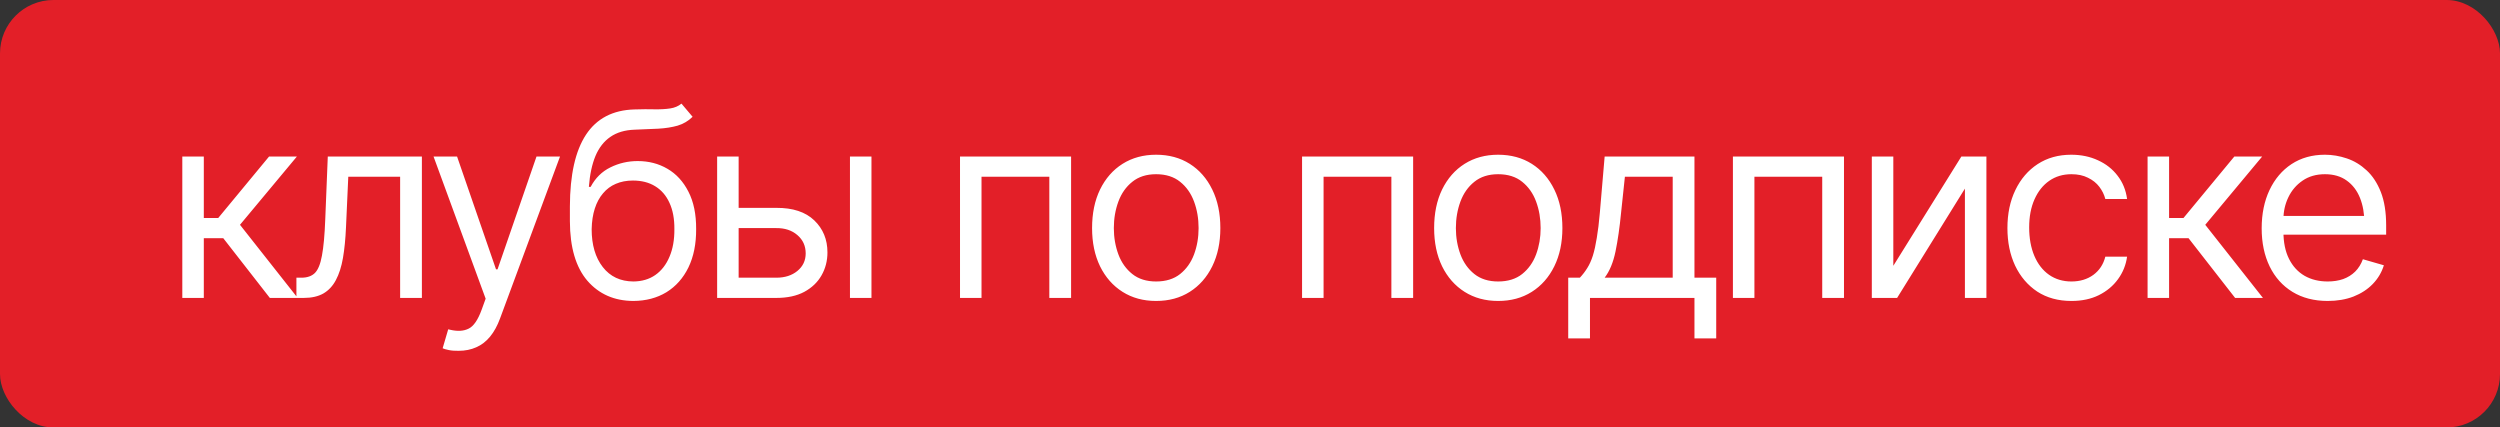 <?xml version="1.0" encoding="UTF-8"?> <svg xmlns="http://www.w3.org/2000/svg" viewBox="0 0 193 33" fill="none"><rect x="0" y="0" width="193" height="33" fill="#333333" stroke="none"/><rect width="193" height="33" rx="4.125" fill="#E31F28"></rect><path d="M14.074 23V12.082H15.734V16.828H16.848L20.773 12.082H22.922L18.527 17.355L22.98 23H20.832L17.238 18.391H15.734V23H14.074ZM22.883 23V21.438H23.273C23.716 21.438 24.061 21.317 24.309 21.076C24.556 20.829 24.738 20.38 24.855 19.729C24.979 19.077 25.064 18.143 25.11 16.926L25.305 12.082H32.57V23H30.89V13.645H26.887L26.711 17.551C26.672 18.443 26.594 19.23 26.477 19.914C26.36 20.591 26.177 21.161 25.93 21.623C25.689 22.079 25.366 22.424 24.963 22.658C24.559 22.886 24.055 23 23.449 23H22.883ZM35.402 27.082C35.116 27.088 34.862 27.069 34.641 27.023C34.419 26.978 34.263 26.932 34.172 26.887L34.602 25.422L34.767 25.461C35.328 25.591 35.796 25.562 36.174 25.373C36.558 25.191 36.893 24.706 37.18 23.918L37.492 23.059L33.469 12.082H35.285L38.293 20.793H38.41L41.418 12.082H43.234L38.605 24.582C38.397 25.148 38.14 25.617 37.834 25.988C37.528 26.36 37.173 26.633 36.77 26.808C36.366 26.991 35.91 27.082 35.402 27.082ZM52.609 8L53.469 9.016C53.137 9.341 52.752 9.569 52.316 9.699C51.88 9.823 51.386 9.901 50.832 9.934C50.285 9.96 49.673 9.986 48.996 10.012C48.241 10.038 47.616 10.223 47.121 10.568C46.626 10.907 46.242 11.398 45.969 12.043C45.702 12.688 45.532 13.482 45.461 14.426H45.598C45.962 13.742 46.47 13.241 47.121 12.922C47.779 12.596 48.482 12.434 49.23 12.434C50.083 12.434 50.848 12.632 51.526 13.029C52.209 13.426 52.749 14.016 53.147 14.797C53.55 15.578 53.749 16.542 53.742 17.688C53.749 18.827 53.55 19.813 53.147 20.646C52.743 21.473 52.176 22.111 51.447 22.561C50.718 23.003 49.868 23.228 48.898 23.234C47.427 23.228 46.242 22.707 45.344 21.672C44.452 20.63 44.002 19.1 43.996 17.082V15.93C44.002 13.495 44.416 11.652 45.236 10.402C46.063 9.146 47.31 8.495 48.977 8.449C49.562 8.43 50.083 8.426 50.539 8.439C51.001 8.446 51.402 8.423 51.74 8.371C52.085 8.319 52.375 8.195 52.609 8ZM48.898 21.73C49.556 21.724 50.119 21.558 50.588 21.232C51.063 20.9 51.428 20.432 51.682 19.826C51.942 19.221 52.069 18.508 52.062 17.688C52.069 16.893 51.942 16.216 51.682 15.656C51.428 15.096 51.06 14.67 50.578 14.377C50.103 14.084 49.53 13.938 48.859 13.938C48.371 13.938 47.932 14.022 47.541 14.191C47.157 14.354 46.828 14.598 46.555 14.924C46.281 15.243 46.07 15.633 45.92 16.096C45.77 16.558 45.689 17.089 45.676 17.688C45.676 18.905 45.962 19.881 46.535 20.617C47.108 21.353 47.896 21.724 48.898 21.73ZM56.809 16.047H59.934C61.21 16.04 62.186 16.363 62.863 17.014C63.54 17.665 63.879 18.488 63.879 19.484C63.879 20.135 63.726 20.728 63.42 21.262C63.12 21.789 62.678 22.212 62.092 22.531C61.506 22.844 60.786 23 59.934 23H55.363V12.082H57.023V21.438H59.934C60.591 21.438 61.132 21.265 61.555 20.92C61.984 20.568 62.199 20.116 62.199 19.562C62.199 18.983 61.984 18.511 61.555 18.146C61.132 17.782 60.591 17.603 59.934 17.609H56.809V16.047ZM65.617 23V12.082H67.277V23H65.617ZM74.113 23V12.082L82.688 12.082V23H81.008V13.645L75.773 13.645V23H74.113ZM89.25 23.234C88.267 23.234 87.404 23 86.662 22.531C85.92 22.062 85.341 21.405 84.924 20.559C84.514 19.712 84.308 18.729 84.308 17.609C84.308 16.47 84.514 15.477 84.924 14.631C85.341 13.778 85.92 13.117 86.662 12.648C87.404 12.18 88.267 11.945 89.25 11.945C90.24 11.945 91.106 12.18 91.848 12.648C92.59 13.117 93.169 13.778 93.586 14.631C94.002 15.477 94.211 16.47 94.211 17.609C94.211 18.729 94.002 19.712 93.586 20.559C93.169 21.405 92.59 22.062 91.848 22.531C91.106 23 90.24 23.234 89.25 23.234ZM89.25 21.73C90.005 21.73 90.624 21.538 91.106 21.154C91.587 20.77 91.945 20.266 92.18 19.641C92.414 19.009 92.531 18.332 92.531 17.609C92.531 16.874 92.414 16.19 92.18 15.559C91.945 14.927 91.587 14.419 91.106 14.035C90.624 13.645 90.005 13.449 89.25 13.449C88.508 13.449 87.896 13.645 87.414 14.035C86.932 14.419 86.574 14.927 86.34 15.559C86.106 16.19 85.988 16.874 85.988 17.609C85.988 18.332 86.106 19.009 86.34 19.641C86.574 20.266 86.932 20.77 87.414 21.154C87.896 21.538 88.508 21.73 89.25 21.73ZM100.519 23V12.082H109.094V23H107.414V13.645H102.18V23H100.519ZM115.656 23.234C114.673 23.234 113.811 23 113.068 22.531C112.326 22.062 111.747 21.405 111.33 20.559C110.92 19.712 110.715 18.729 110.715 17.609C110.715 16.47 110.92 15.477 111.33 14.631C111.747 13.778 112.326 13.117 113.068 12.648C113.811 12.18 114.673 11.945 115.656 11.945C116.646 11.945 117.512 12.18 118.254 12.648C118.996 13.117 119.576 13.778 119.992 14.631C120.409 15.477 120.617 16.47 120.617 17.609C120.617 18.729 120.409 19.712 119.992 20.559C119.576 21.405 118.996 22.062 118.254 22.531C117.512 23 116.646 23.234 115.656 23.234ZM115.656 21.73C116.412 21.73 117.03 21.538 117.512 21.154C117.993 20.77 118.352 20.266 118.586 19.641C118.82 19.009 118.938 18.332 118.938 17.609C118.938 16.874 118.82 16.19 118.586 15.559C118.352 14.927 117.993 14.419 117.512 14.035C117.03 13.645 116.412 13.449 115.656 13.449C114.914 13.449 114.302 13.645 113.82 14.035C113.338 14.419 112.981 14.927 112.746 15.559C112.512 16.19 112.394 16.874 112.394 17.609C112.394 18.332 112.512 19.009 112.746 19.641C112.981 20.266 113.338 20.77 113.82 21.154C114.302 21.538 114.914 21.73 115.656 21.73ZM121.067 26.125V21.438H121.965C122.186 21.203 122.378 20.952 122.541 20.686C122.71 20.419 122.853 20.1 122.971 19.729C123.088 19.351 123.189 18.895 123.273 18.361C123.365 17.827 123.443 17.18 123.508 16.418L123.879 12.082H130.812V21.438H132.492V26.125H130.812V23H122.746V26.125H121.067ZM123.879 21.438H129.133V13.645H125.442L125.148 16.418C125.038 17.557 124.894 18.553 124.719 19.406C124.543 20.259 124.263 20.936 123.879 21.438ZM133.781 23V12.082H142.356V23L140.676 23V13.645H135.441V23H133.781ZM146.164 20.52L151.418 12.082H153.351V23H151.691V14.562L146.457 23H144.504V12.082H146.164V20.52ZM159.914 23.234C158.899 23.234 158.019 22.994 157.277 22.512C156.542 22.023 155.972 21.356 155.568 20.51C155.171 19.663 154.973 18.697 154.973 17.609C154.973 16.496 155.178 15.516 155.588 14.67C155.998 13.817 156.571 13.15 157.307 12.668C158.049 12.186 158.911 11.945 159.894 11.945C160.663 11.945 161.353 12.089 161.965 12.375C162.583 12.655 163.088 13.052 163.478 13.566C163.876 14.081 164.12 14.68 164.211 15.363H162.531C162.446 15.031 162.293 14.719 162.072 14.426C161.851 14.133 161.558 13.898 161.193 13.723C160.835 13.54 160.409 13.449 159.914 13.449C159.263 13.449 158.693 13.618 158.205 13.957C157.717 14.296 157.336 14.774 157.062 15.393C156.789 16.005 156.652 16.724 156.652 17.551C156.652 18.391 156.786 19.126 157.053 19.758C157.32 20.383 157.697 20.868 158.185 21.213C158.68 21.558 159.256 21.73 159.914 21.73C160.571 21.73 161.135 21.561 161.603 21.223C162.072 20.878 162.381 20.409 162.531 19.816H164.211C164.12 20.461 163.886 21.04 163.508 21.555C163.137 22.069 162.645 22.479 162.033 22.785C161.428 23.085 160.721 23.234 159.914 23.234ZM165.793 23V12.082H167.453V16.828H168.566L172.492 12.082H174.641L170.246 17.355L174.699 23H172.551L168.957 18.391H167.453V23H165.793ZM179.699 23.234C178.651 23.234 177.743 23 176.975 22.531C176.213 22.062 175.627 21.408 175.217 20.568C174.807 19.722 174.601 18.742 174.601 17.629C174.601 16.509 174.804 15.523 175.207 14.67C175.611 13.817 176.177 13.15 176.906 12.668C177.642 12.186 178.501 11.945 179.484 11.945C180.051 11.945 180.614 12.04 181.174 12.229C181.734 12.417 182.242 12.723 182.697 13.146C183.16 13.57 183.527 14.13 183.801 14.826C184.074 15.523 184.211 16.379 184.211 17.395V18.117H175.793V16.672H183.303L182.531 17.219C182.531 16.49 182.417 15.842 182.19 15.275C181.962 14.709 181.62 14.263 181.164 13.938C180.715 13.612 180.155 13.449 179.484 13.449C178.814 13.449 178.238 13.615 177.756 13.947C177.28 14.273 176.916 14.699 176.662 15.227C176.408 15.754 176.281 16.32 176.281 16.926V17.883C176.281 18.71 176.424 19.41 176.711 19.982C176.998 20.555 177.398 20.992 177.912 21.291C178.427 21.584 179.022 21.73 179.699 21.73C180.136 21.73 180.532 21.669 180.891 21.545C181.249 21.415 181.558 21.223 181.818 20.969C182.079 20.708 182.277 20.389 182.414 20.012L184.035 20.48C183.866 21.027 183.579 21.509 183.176 21.926C182.779 22.336 182.284 22.658 181.691 22.893C181.099 23.12 180.435 23.234 179.699 23.234Z" fill="white"></path></svg> 